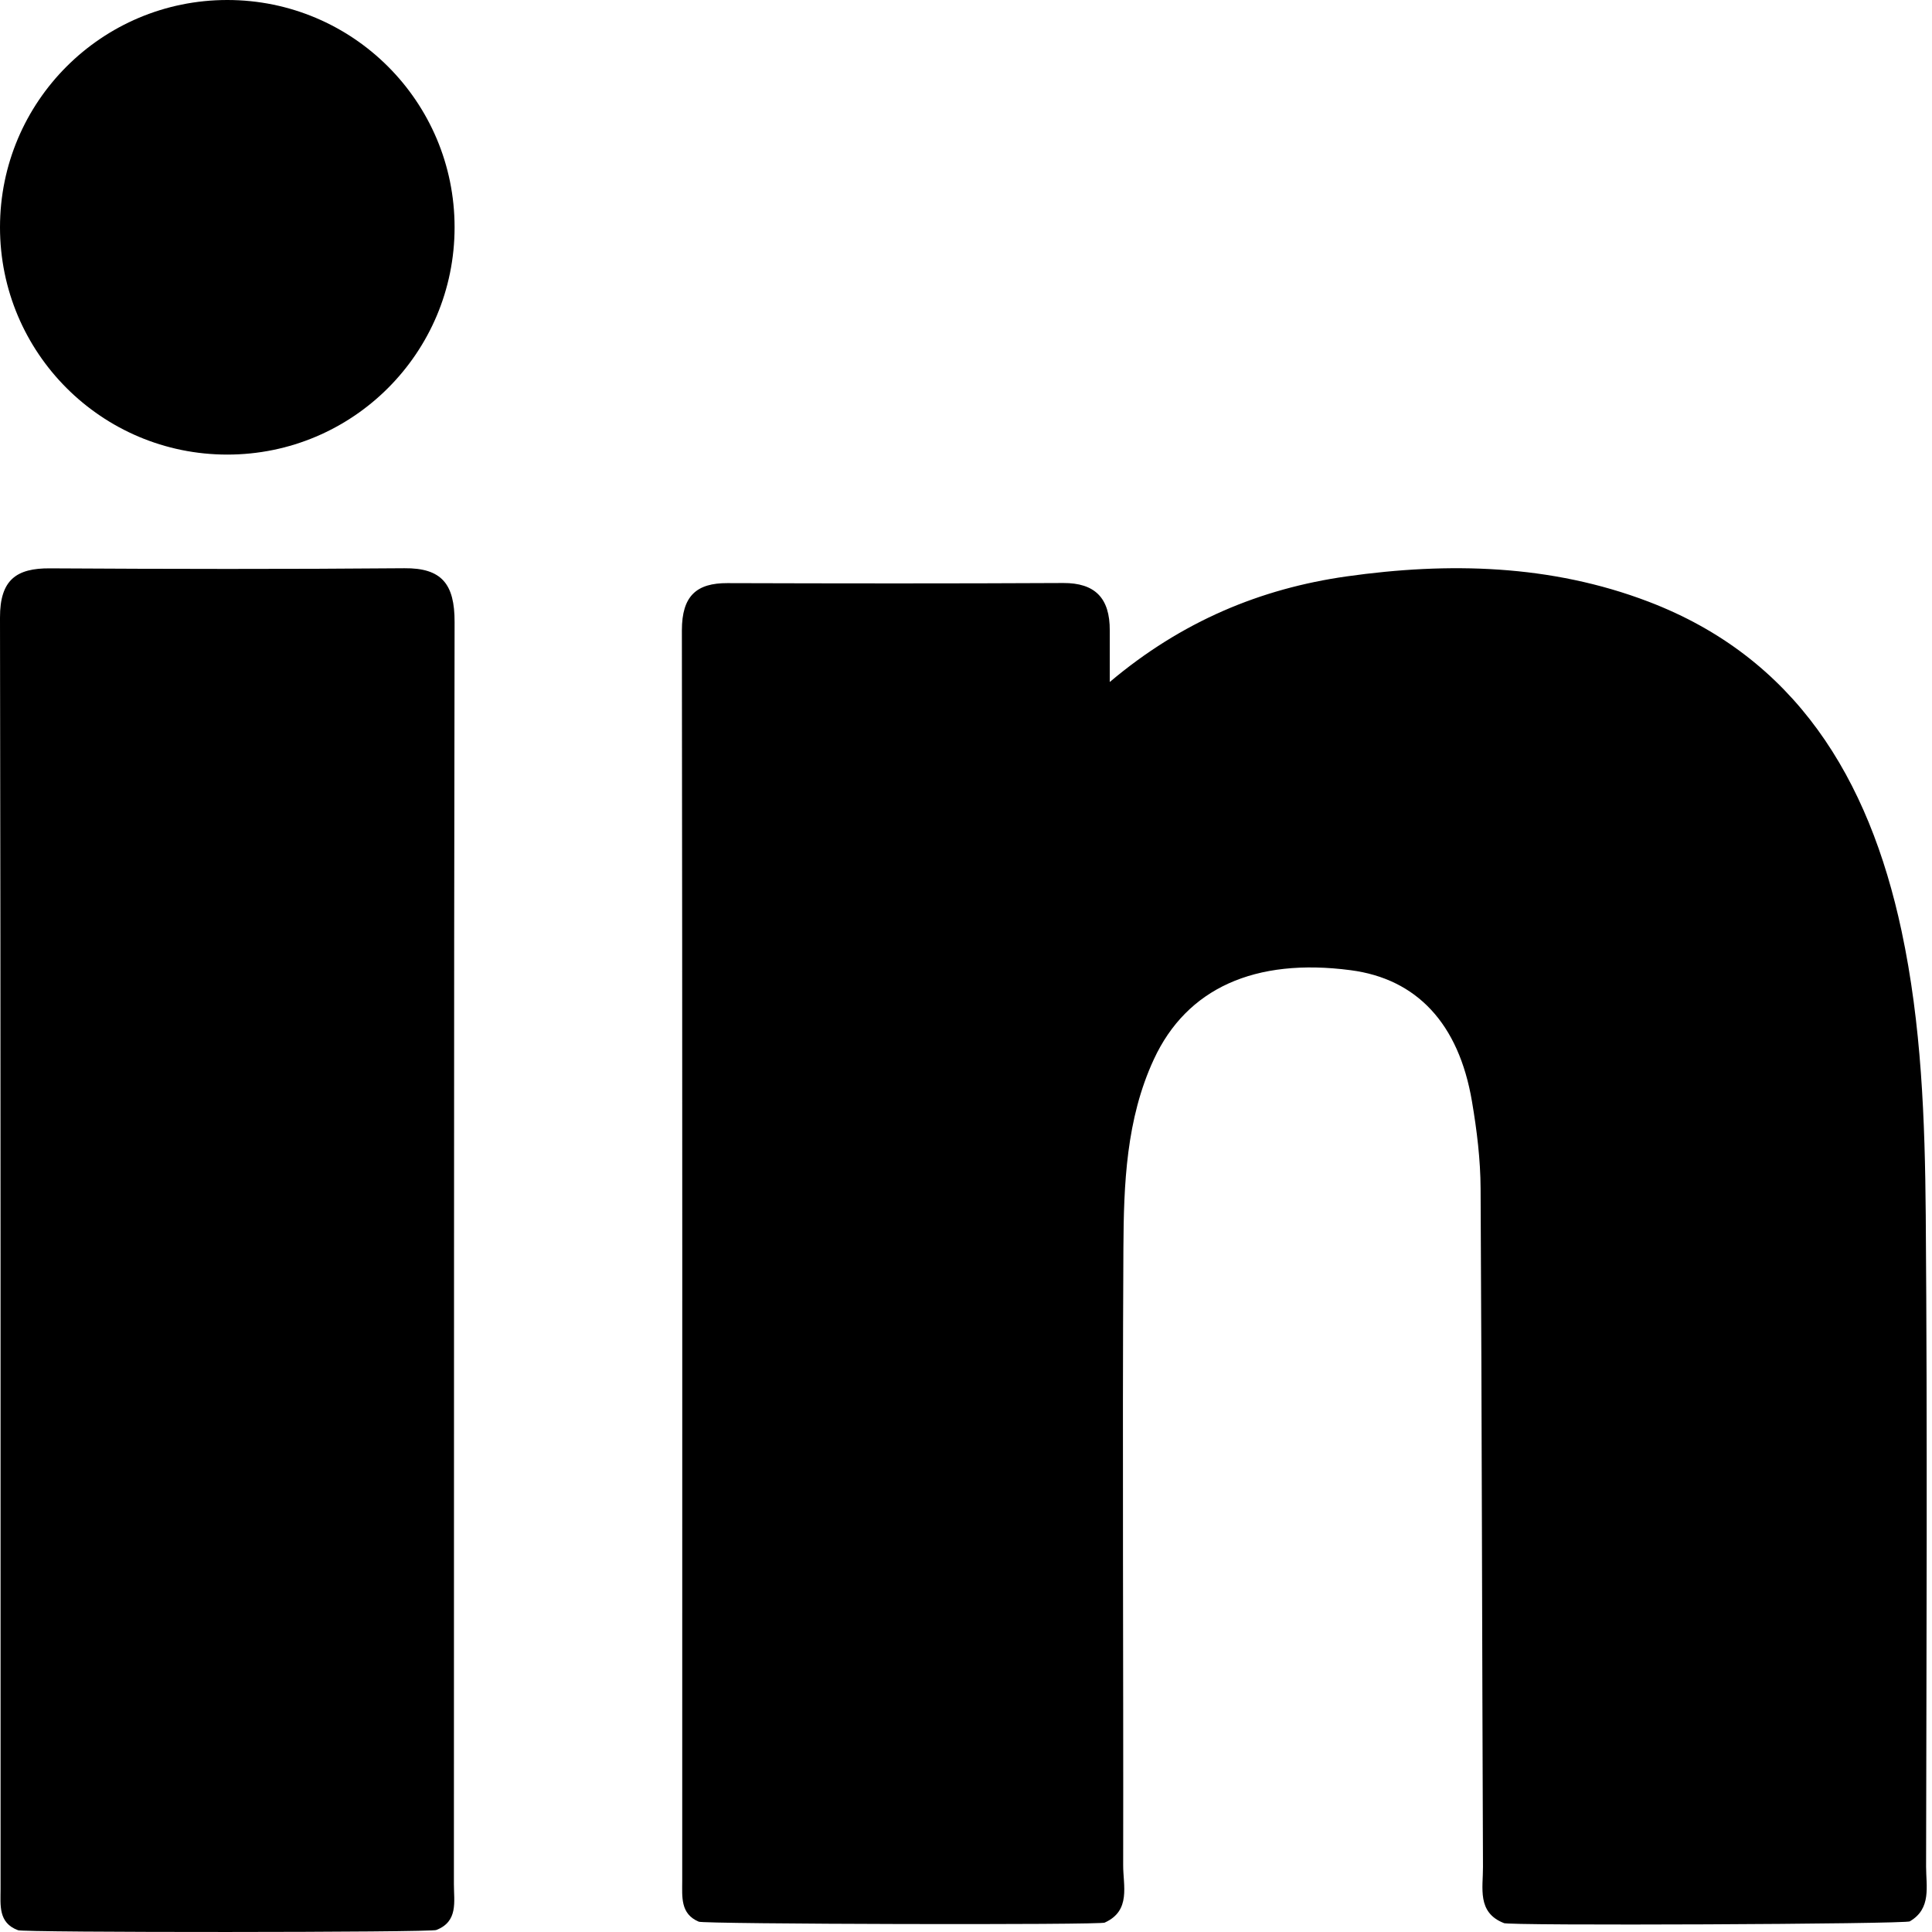 <svg width="17" height="17" viewBox="0 0 17 17" fill="none" xmlns="http://www.w3.org/2000/svg">
<path fill-rule="evenodd" clip-rule="evenodd" d="M3.558 5C2.519 5.009 1.479 5.007 0.439 5.001C0.145 4.999 -0.001 5.101 1.47479e-06 5.435C0.007 9.164 0.004 12.892 0.005 16.621C0.005 16.763 -0.017 16.919 0.158 16.984C0.165 17.006 3.83 17.005 3.84 16.982C4.033 16.907 3.994 16.732 3.994 16.581C3.996 12.879 3.993 9.176 4 5.474C4.001 5.138 3.886 4.997 3.558 5Z" fill="black"/>
<path fill-rule="evenodd" clip-rule="evenodd" d="M2 0C0.895 0 0 0.895 0 2C0 3.105 0.895 4 2 4C3.105 4 4 3.105 4 2C4 0.895 3.105 0 2 0Z" fill="black"/>
<path fill-rule="evenodd" clip-rule="evenodd" d="M16.948 16.425C16.951 14.514 16.96 12.603 16.945 10.692C16.938 9.855 16.908 9.015 16.732 8.191C16.444 6.841 15.794 5.786 14.505 5.294C13.645 4.966 12.746 4.945 11.848 5.072C11.094 5.179 10.399 5.466 9.765 6.001C9.765 5.806 9.765 5.677 9.765 5.549C9.767 5.26 9.633 5.129 9.356 5.13C8.371 5.135 7.386 5.134 6.401 5.131C6.13 5.13 6 5.242 6 5.547C6.005 9.214 6.003 12.882 6.003 16.549C6.003 16.69 5.985 16.84 6.148 16.909C6.165 16.931 9.721 16.94 9.721 16.917C9.954 16.812 9.882 16.591 9.883 16.411C9.886 14.602 9.875 12.793 9.885 10.984C9.888 10.419 9.909 9.847 10.153 9.321C10.442 8.697 11.041 8.426 11.885 8.537C12.466 8.613 12.836 9.006 12.952 9.691C12.995 9.944 13.027 10.203 13.028 10.459C13.039 12.448 13.041 14.438 13.049 16.428C13.05 16.612 12.995 16.828 13.232 16.921C13.223 16.947 16.804 16.931 16.805 16.906C16.997 16.794 16.948 16.598 16.948 16.425Z" fill="black"/>
</svg>
